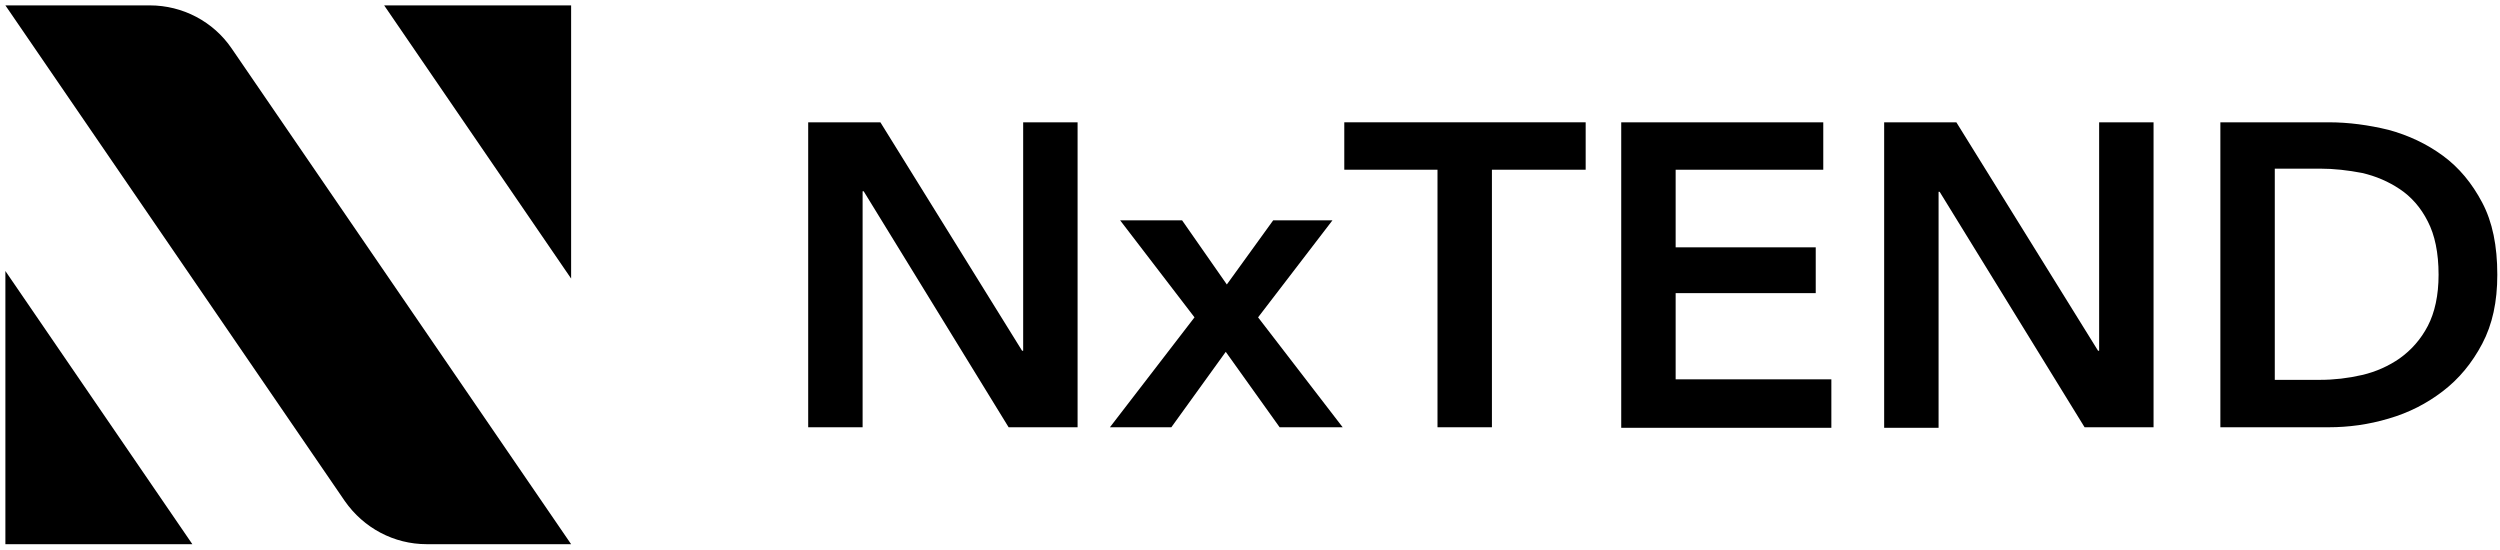 <?xml version="1.0" encoding="utf-8"?>
<!-- Generator: Adobe Illustrator 27.7.0, SVG Export Plug-In . SVG Version: 6.00 Build 0)  -->
<svg version="1.1" id="レイヤー_1" xmlns="http://www.w3.org/2000/svg" xmlns:xlink="http://www.w3.org/1999/xlink" x="0px"
	 y="0px" viewBox="0 0 464 102" style="enable-background:new 0 0 464 102;" xml:space="preserve">
<path d="M1,1h26.8C33.9,1,39.6,4,43,9l63,92H79.2c-6.1,0-11.7-3-15.2-8L1,1z"/>
<path d="M106,51.7L106,1H71.3L106,51.7z"/>
<path d="M1,50.3L1,101h34.7L1,50.3z"/>
<path d="M150,22.7h13.4l26.3,42.4h0.2V22.7H200v56.6h-12.8l-26.9-43.8h-0.2v43.8H150V22.7z"/>
<path d="M221.7,58.9l-13.8-18h11.5l8.3,11.9l8.6-11.9h11l-13.8,18l15.7,20.4h-11.7l-10-14l-10.1,14h-11.4L221.7,58.9z"/>
<path d="M266.9,31.5h-17.4v-8.8h44.8v8.8h-17.4v47.8h-10.1V31.5z"/>
<path d="M300.9,22.7h37.5v8.8H311v14.4h26v8.5h-26v16h28.9v9h-39V22.7z"/>
<path d="M349.7,22.7h13.4l26.3,42.4h0.2V22.7h10.1v56.6h-12.8L360,35.6h-0.2v43.8h-10.1V22.7z"/>
<path d="M412.1,22.7h20.1c3.7,0,7.4,0.5,11.1,1.4c3.7,1,7.1,2.6,10.1,4.8c3,2.2,5.4,5.1,7.3,8.7c1.9,3.6,2.8,8,2.8,13.4
	c0,5-0.9,9.2-2.8,12.8c-1.9,3.6-4.3,6.5-7.3,8.8c-3,2.3-6.3,4-10.1,5.1c-3.7,1.1-7.4,1.6-11.1,1.6h-20.1V22.7z M430.6,70.5
	c2.6,0,5.2-0.3,7.8-0.9c2.6-0.6,5-1.7,7-3.1c2.1-1.5,3.9-3.5,5.2-6c1.3-2.5,2-5.7,2-9.5c0-4.1-0.7-7.4-2-9.9c-1.3-2.6-3.1-4.6-5.2-6
	c-2.1-1.4-4.4-2.4-7-3c-2.6-0.5-5.2-0.8-7.8-0.8h-8.4v39.2H430.6z"/>
</svg>
